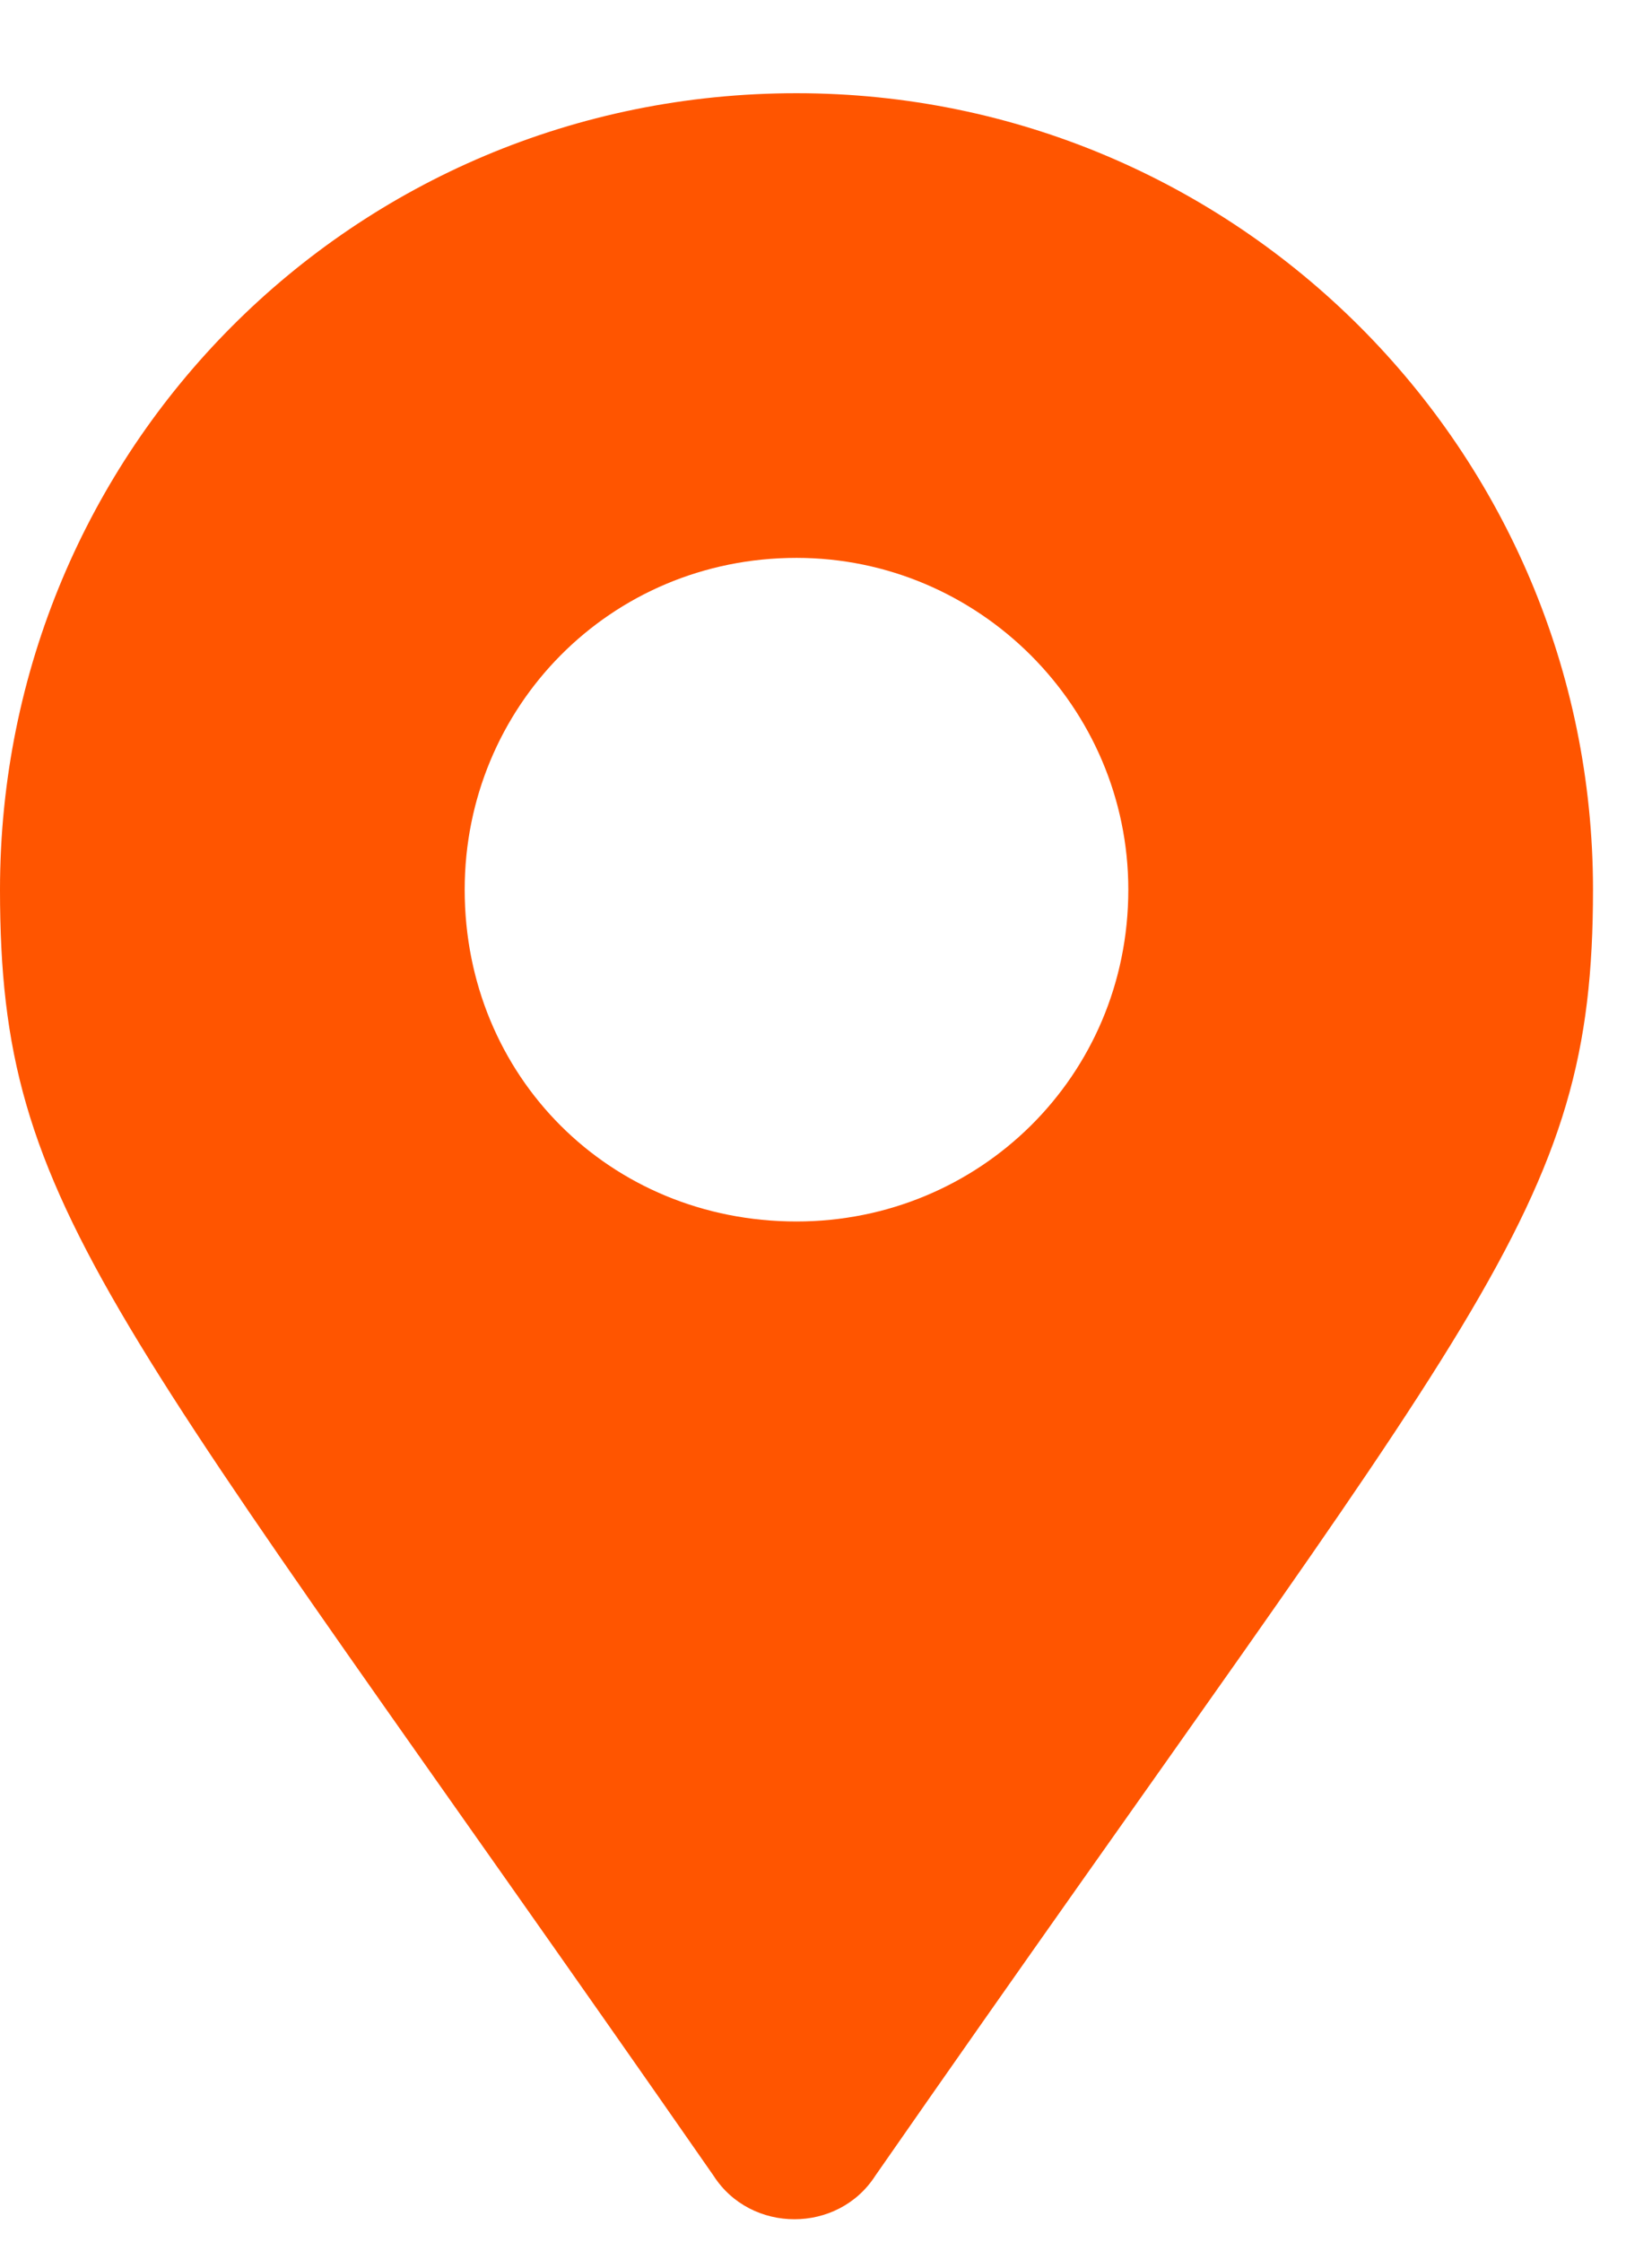 <svg width="14" height="19" viewBox="0 0 14 19" fill="none" xmlns="http://www.w3.org/2000/svg">
<path d="M6.047 18.439C0.914 11.056 0 10.282 0 7.54C0 3.813 2.988 0.79 6.75 0.79C10.477 0.79 13.5 3.813 13.5 7.54C13.5 10.282 12.551 11.056 7.418 18.439C7.102 18.931 6.363 18.931 6.047 18.439ZM6.75 10.352C8.297 10.352 9.562 9.122 9.562 7.54C9.562 5.993 8.297 4.728 6.75 4.728C5.168 4.728 3.938 5.993 3.938 7.54C3.938 9.122 5.168 10.352 6.75 10.352Z" fill="#FF5500"/>
</svg>
